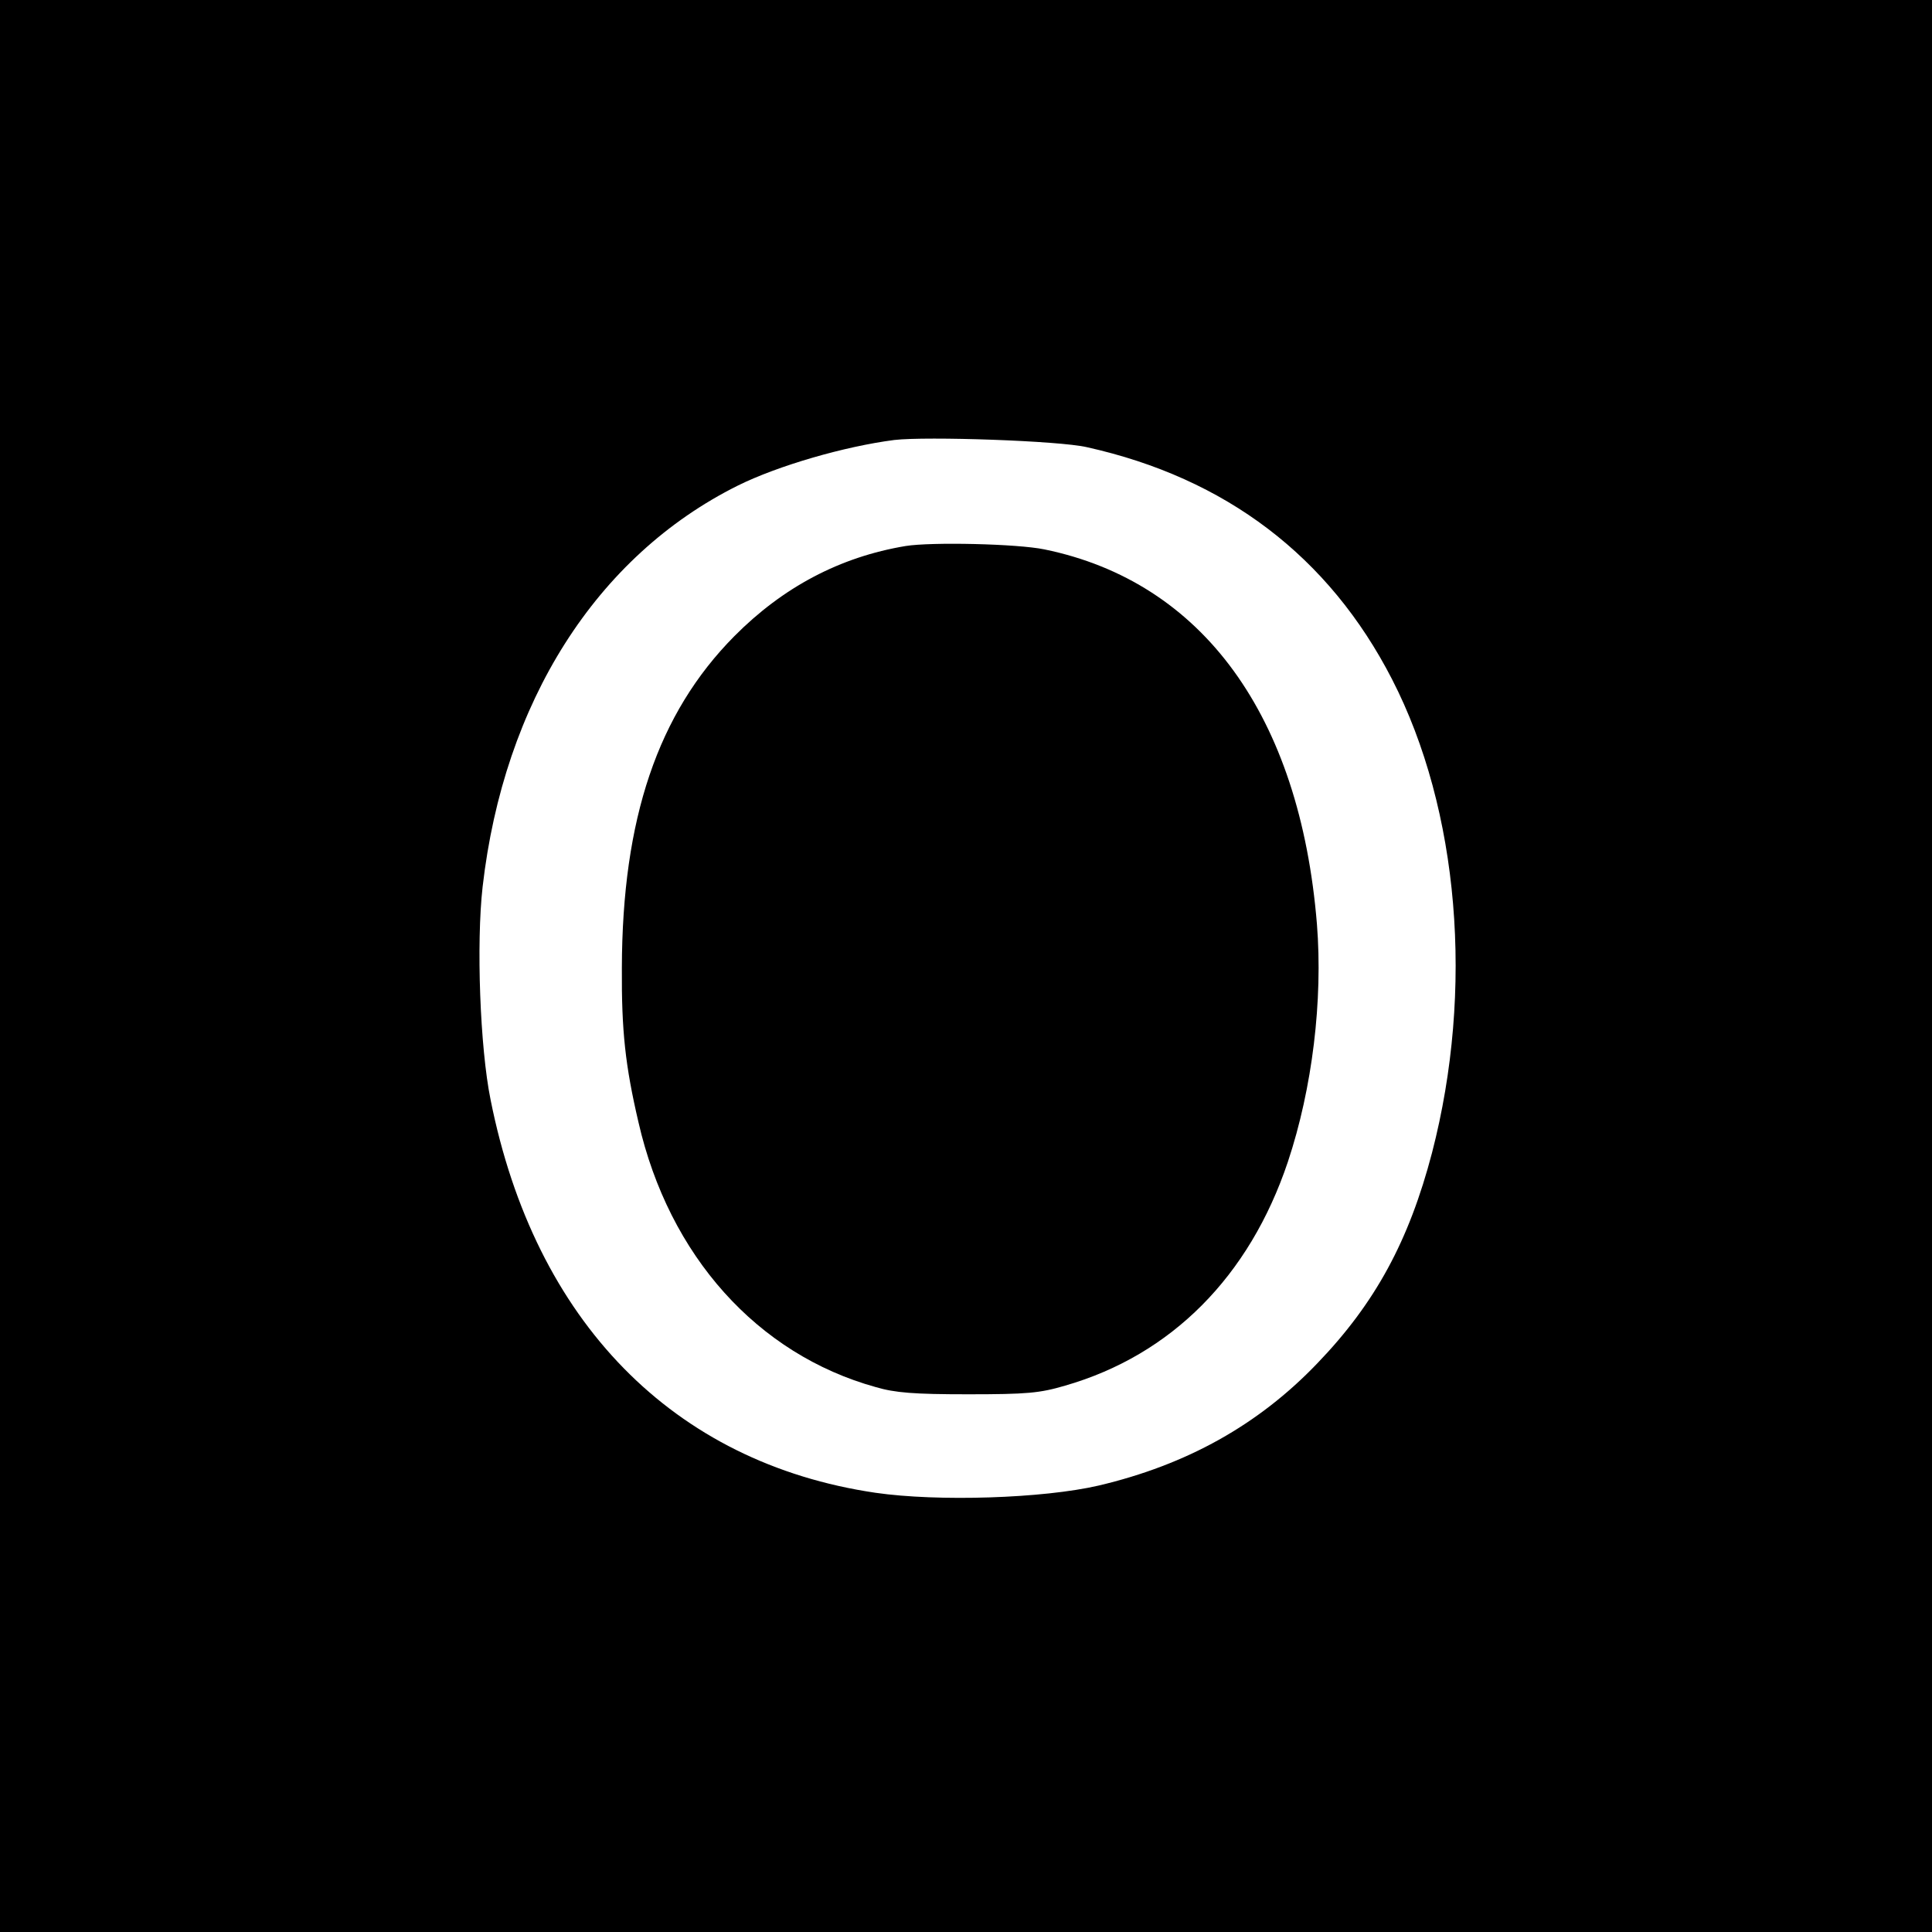 <?xml version="1.0" standalone="no"?>
<!DOCTYPE svg PUBLIC "-//W3C//DTD SVG 20010904//EN"
 "http://www.w3.org/TR/2001/REC-SVG-20010904/DTD/svg10.dtd">
<svg version="1.0" xmlns="http://www.w3.org/2000/svg"
 width="512pt" height="512pt" viewBox="0 0 512 512"
 preserveAspectRatio="xMidYMid meet">
<g transform="translate(0,512) scale(0.1,-0.1)"
fill="#000000" stroke="none">
<path d="M0 2560 l0 -2560 2560 0 2560 0 0 2560 0 2560 -2560 0 -2560 0 0
-2560z m2880 1375 c369 -82 642 -290 809 -615 178 -346 218 -823 106 -1255
-61 -233 -150 -398 -304 -558 -156 -163 -346 -269 -580 -324 -147 -34 -425
-43 -591 -19 -536 79 -903 454 -1020 1042 -28 138 -38 414 -21 564 56 489 301
876 676 1063 107 53 283 104 415 121 86 10 437 -2 510 -19z"/>
<path d="M2400 3673 c-174 -29 -325 -109 -454 -239 -203 -205 -297 -484 -298
-879 -1 -167 9 -259 44 -409 81 -354 315 -615 629 -702 51 -15 101 -19 244
-19 157 0 190 3 258 23 281 81 488 289 590 593 65 195 93 428 77 630 -45 552
-303 907 -722 993 -72 15 -300 20 -368 9z"/>
</g>
</svg>
